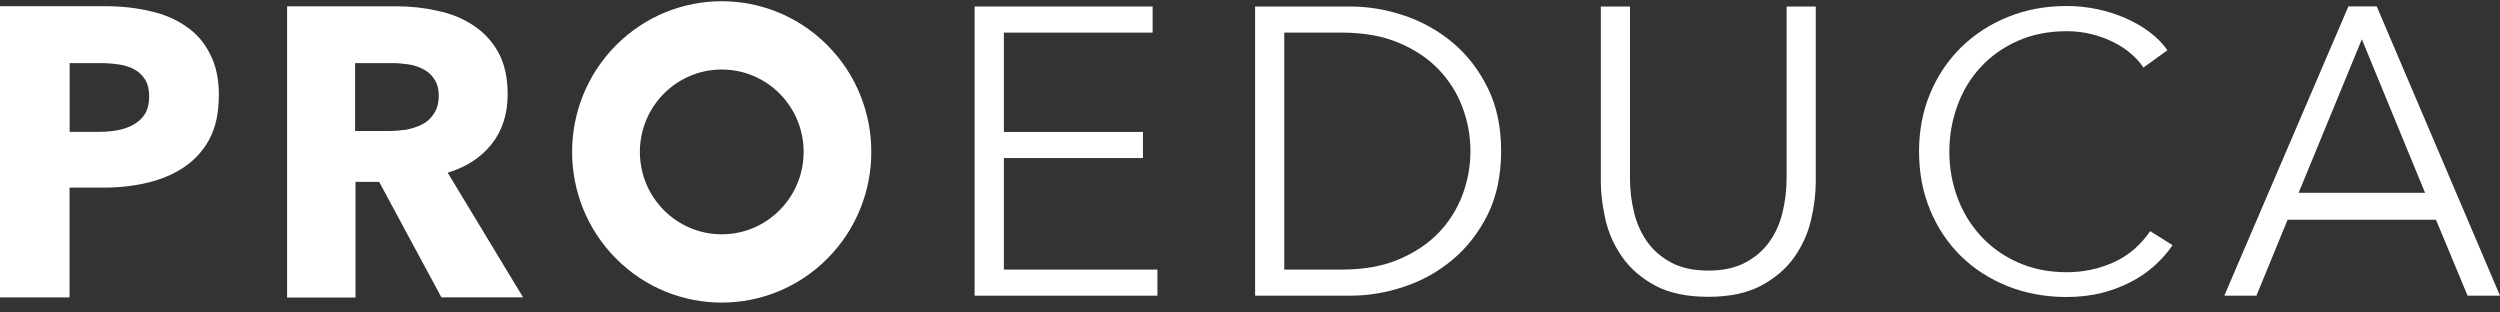 <svg xmlns="http://www.w3.org/2000/svg" width="200" height="25" viewBox="0 0 200 25" fill="none"><rect x="0" y="0" width="200" height="25" fill="#333333" stroke="none"/><path d="M80.302 21.566H92.594V23.654H77.969V0.522H92.21V2.61H80.31V10.555H91.436V12.643H80.31V21.566H80.302Z" fill="white"></path><path d="M100.408 0.522H108.027C109.454 0.522 110.881 0.759 112.325 1.24C113.761 1.721 115.058 2.447 116.216 3.41C117.374 4.38 118.304 5.588 119.022 7.039C119.74 8.491 120.09 10.172 120.09 12.088C120.09 14.005 119.731 15.718 119.022 17.154C118.304 18.589 117.374 19.796 116.216 20.767C115.058 21.738 113.761 22.464 112.325 22.937C110.89 23.418 109.454 23.654 108.027 23.654H100.408V0.514V0.522ZM102.741 21.566H107.374C109.103 21.566 110.612 21.297 111.901 20.751C113.19 20.204 114.25 19.495 115.098 18.614C115.939 17.733 116.575 16.721 116.999 15.588C117.423 14.454 117.635 13.287 117.635 12.088C117.635 10.889 117.423 9.723 116.999 8.589C116.575 7.455 115.947 6.452 115.098 5.563C114.258 4.682 113.19 3.964 111.901 3.426C110.612 2.88 109.103 2.61 107.374 2.61H102.741V21.566Z" fill="white"></path><path d="M136.664 23.744C134.935 23.744 133.515 23.442 132.414 22.847C131.313 22.251 130.432 21.493 129.788 20.579C129.143 19.666 128.695 18.67 128.442 17.586C128.197 16.509 128.067 15.489 128.067 14.527V0.522H130.399V14.266C130.399 15.204 130.505 16.109 130.726 16.998C130.938 17.879 131.297 18.662 131.778 19.347C132.267 20.033 132.912 20.587 133.711 21.011C134.51 21.436 135.497 21.648 136.664 21.648C137.83 21.648 138.817 21.436 139.616 21.011C140.416 20.587 141.06 20.033 141.55 19.347C142.039 18.662 142.39 17.879 142.602 16.998C142.814 16.117 142.928 15.204 142.928 14.266V0.522H145.261V14.527C145.261 15.481 145.138 16.501 144.886 17.586C144.641 18.662 144.184 19.657 143.54 20.579C142.895 21.493 142.006 22.251 140.897 22.847C139.78 23.442 138.377 23.744 136.664 23.744Z" fill="white"></path><path d="M180.506 23.654H177.945L187.871 0.514H190.139L200 23.654H197.406L194.878 17.578H183.01L180.514 23.654H180.506ZM183.883 15.425H194.005L188.948 3.141L183.891 15.425H183.883Z" fill="white"></path><path d="M173.817 19.601C173.434 20.163 172.969 20.694 172.422 21.199C171.876 21.705 171.248 22.145 170.53 22.521C169.812 22.904 169.029 23.206 168.165 23.426C167.3 23.646 166.354 23.76 165.334 23.76C163.63 23.76 162.047 23.467 160.595 22.888C159.143 22.3 157.896 21.493 156.851 20.465C155.807 19.429 154.992 18.206 154.404 16.787C153.817 15.367 153.524 13.809 153.524 12.121C153.524 10.432 153.825 8.875 154.421 7.455C155.016 6.036 155.848 4.813 156.9 3.777C157.961 2.741 159.209 1.933 160.644 1.354C162.088 0.767 163.646 0.481 165.334 0.481C166.166 0.481 166.982 0.563 167.781 0.734C168.581 0.906 169.331 1.142 170.041 1.452C170.742 1.762 171.387 2.129 171.958 2.561C172.537 2.994 173.018 3.475 173.393 4.021L171.476 5.4C171.24 5.049 170.93 4.69 170.53 4.34C170.13 3.989 169.674 3.671 169.135 3.402C168.605 3.132 168.018 2.912 167.39 2.749C166.762 2.586 166.085 2.496 165.359 2.496C163.882 2.496 162.569 2.757 161.403 3.279C160.236 3.801 159.25 4.503 158.442 5.384C157.626 6.264 157.015 7.292 156.59 8.459C156.166 9.625 155.946 10.848 155.946 12.137C155.946 13.426 156.166 14.649 156.599 15.816C157.031 16.982 157.659 18.002 158.475 18.891C159.282 19.772 160.269 20.473 161.435 20.995C162.602 21.517 163.907 21.778 165.359 21.778C166.664 21.778 167.896 21.517 169.07 20.995C170.245 20.473 171.223 19.641 172.015 18.491L173.809 19.617L173.817 19.601Z" fill="white"></path><path d="M17.504 7.676C17.504 9.038 17.252 10.188 16.754 11.134C16.256 12.056 15.579 12.798 14.731 13.369C13.883 13.94 12.904 14.356 11.795 14.617C10.685 14.878 9.535 15.009 8.336 15.009H5.563V23.793H0V0.498H8.475C9.739 0.498 10.906 0.629 11.999 0.89C13.108 1.134 14.062 1.534 14.87 2.105C15.694 2.651 16.338 3.385 16.795 4.307C17.276 5.204 17.512 6.322 17.512 7.66L17.504 7.676ZM11.933 7.708C11.933 7.162 11.827 6.713 11.607 6.363C11.387 6.012 11.093 5.735 10.726 5.539C10.359 5.343 9.935 5.213 9.454 5.147C8.997 5.082 8.516 5.049 8.018 5.049H5.571V10.547H7.92C8.442 10.547 8.94 10.506 9.421 10.416C9.902 10.327 10.326 10.172 10.694 9.96C11.085 9.739 11.387 9.454 11.607 9.103C11.827 8.728 11.933 8.271 11.933 7.725V7.708Z" fill="white"></path><path d="M35.318 23.8L30.334 14.551H28.442V23.8H22.969V0.505H31.77C32.879 0.505 33.956 0.627 35 0.864C36.068 1.084 37.006 1.467 37.838 2.014C38.687 2.56 39.364 3.286 39.861 4.184C40.359 5.081 40.612 6.198 40.612 7.536C40.612 9.118 40.188 10.44 39.339 11.516C38.491 12.593 37.316 13.36 35.816 13.816L41.843 23.784H35.326L35.318 23.8ZM35.098 7.642C35.098 7.095 34.975 6.655 34.739 6.329C34.519 5.978 34.225 5.717 33.858 5.538C33.507 5.342 33.108 5.211 32.651 5.146C32.218 5.081 31.794 5.048 31.378 5.048H28.409V10.48H31.052C31.509 10.48 31.974 10.448 32.455 10.383C32.936 10.293 33.369 10.154 33.76 9.958C34.152 9.763 34.47 9.477 34.706 9.102C34.967 8.727 35.098 8.246 35.098 7.658V7.642Z" fill="white"></path><path fill-rule="evenodd" clip-rule="evenodd" d="M49.274 3.629C53.948 -1.077 61.526 -1.077 66.199 3.629C70.873 8.336 70.873 15.97 66.199 20.677C61.526 25.383 53.948 25.383 49.274 20.677C44.601 15.97 44.601 8.336 49.274 3.629ZM57.741 18.744C61.354 18.744 64.291 15.791 64.291 12.153C64.291 8.515 61.362 5.562 57.741 5.562C54.119 5.562 51.191 8.515 51.191 12.153C51.191 15.791 54.119 18.744 57.741 18.744Z" fill="white"></path></svg>